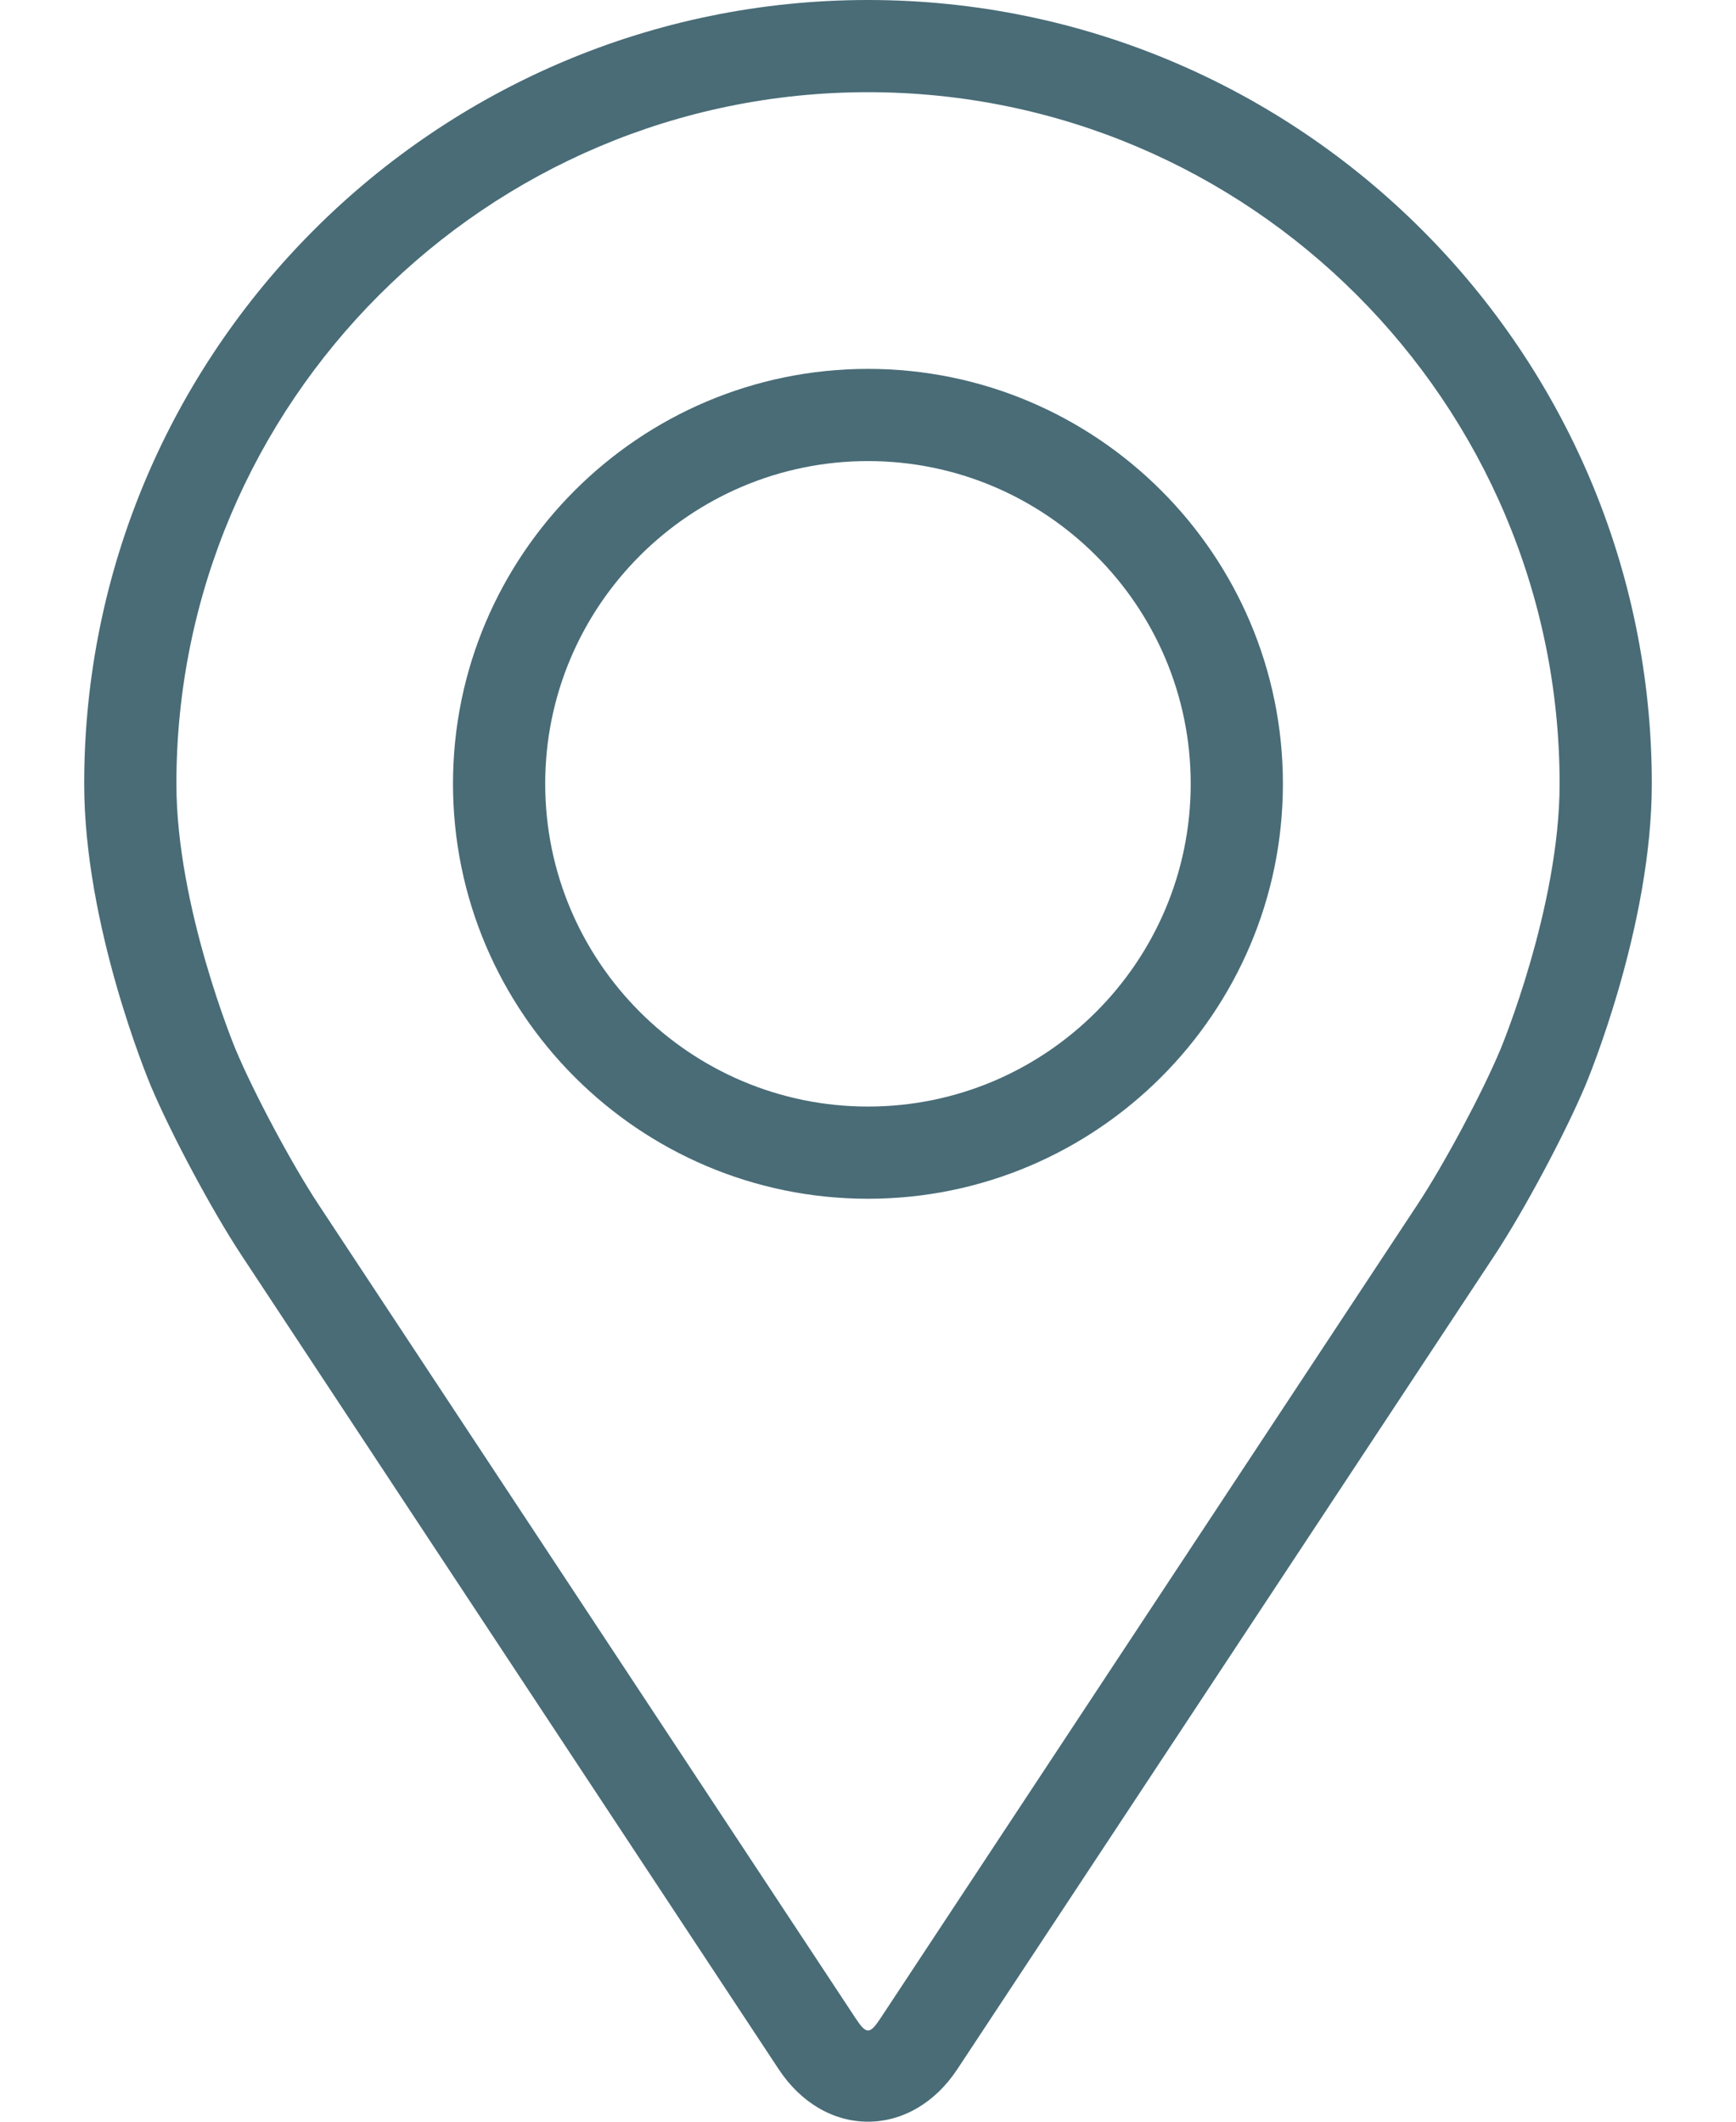 <svg width="18" height="22" viewBox="0 0 18 22" fill="none" xmlns="http://www.w3.org/2000/svg">
<path d="M9 0C4.519 0 0.873 3.646 0.873 8.127C0.873 9.602 1.535 11.189 1.562 11.256C1.776 11.763 2.198 12.551 2.502 13.013L8.074 21.456C8.302 21.802 8.639 22 9 22C9.36 22 9.698 21.802 9.926 21.456L15.499 13.013C15.803 12.551 16.224 11.763 16.438 11.256C16.466 11.189 17.127 9.603 17.127 8.127C17.127 3.646 13.481 0 9 0ZM15.556 10.885C15.366 11.339 14.973 12.072 14.7 12.486L9.128 20.93C9.018 21.096 8.983 21.096 8.873 20.93L3.3 12.486C3.027 12.072 2.635 11.339 2.444 10.884C2.436 10.865 1.829 9.404 1.829 8.127C1.829 4.173 5.046 0.956 9 0.956C12.954 0.956 16.171 4.173 16.171 8.127C16.171 9.406 15.563 10.87 15.556 10.885Z" fill="#496C77"/>
<path d="M9 3.825C6.627 3.825 4.697 5.755 4.697 8.127C4.697 10.499 6.627 12.43 9 12.43C11.372 12.43 13.302 10.499 13.302 8.127C13.302 5.755 11.372 3.825 9 3.825ZM9 11.474C7.155 11.474 5.653 9.973 5.653 8.127C5.653 6.282 7.155 4.781 9 4.781C10.845 4.781 12.346 6.282 12.346 8.127C12.346 9.973 10.845 11.474 9 11.474Z" fill="#496C77"/>
</svg>

